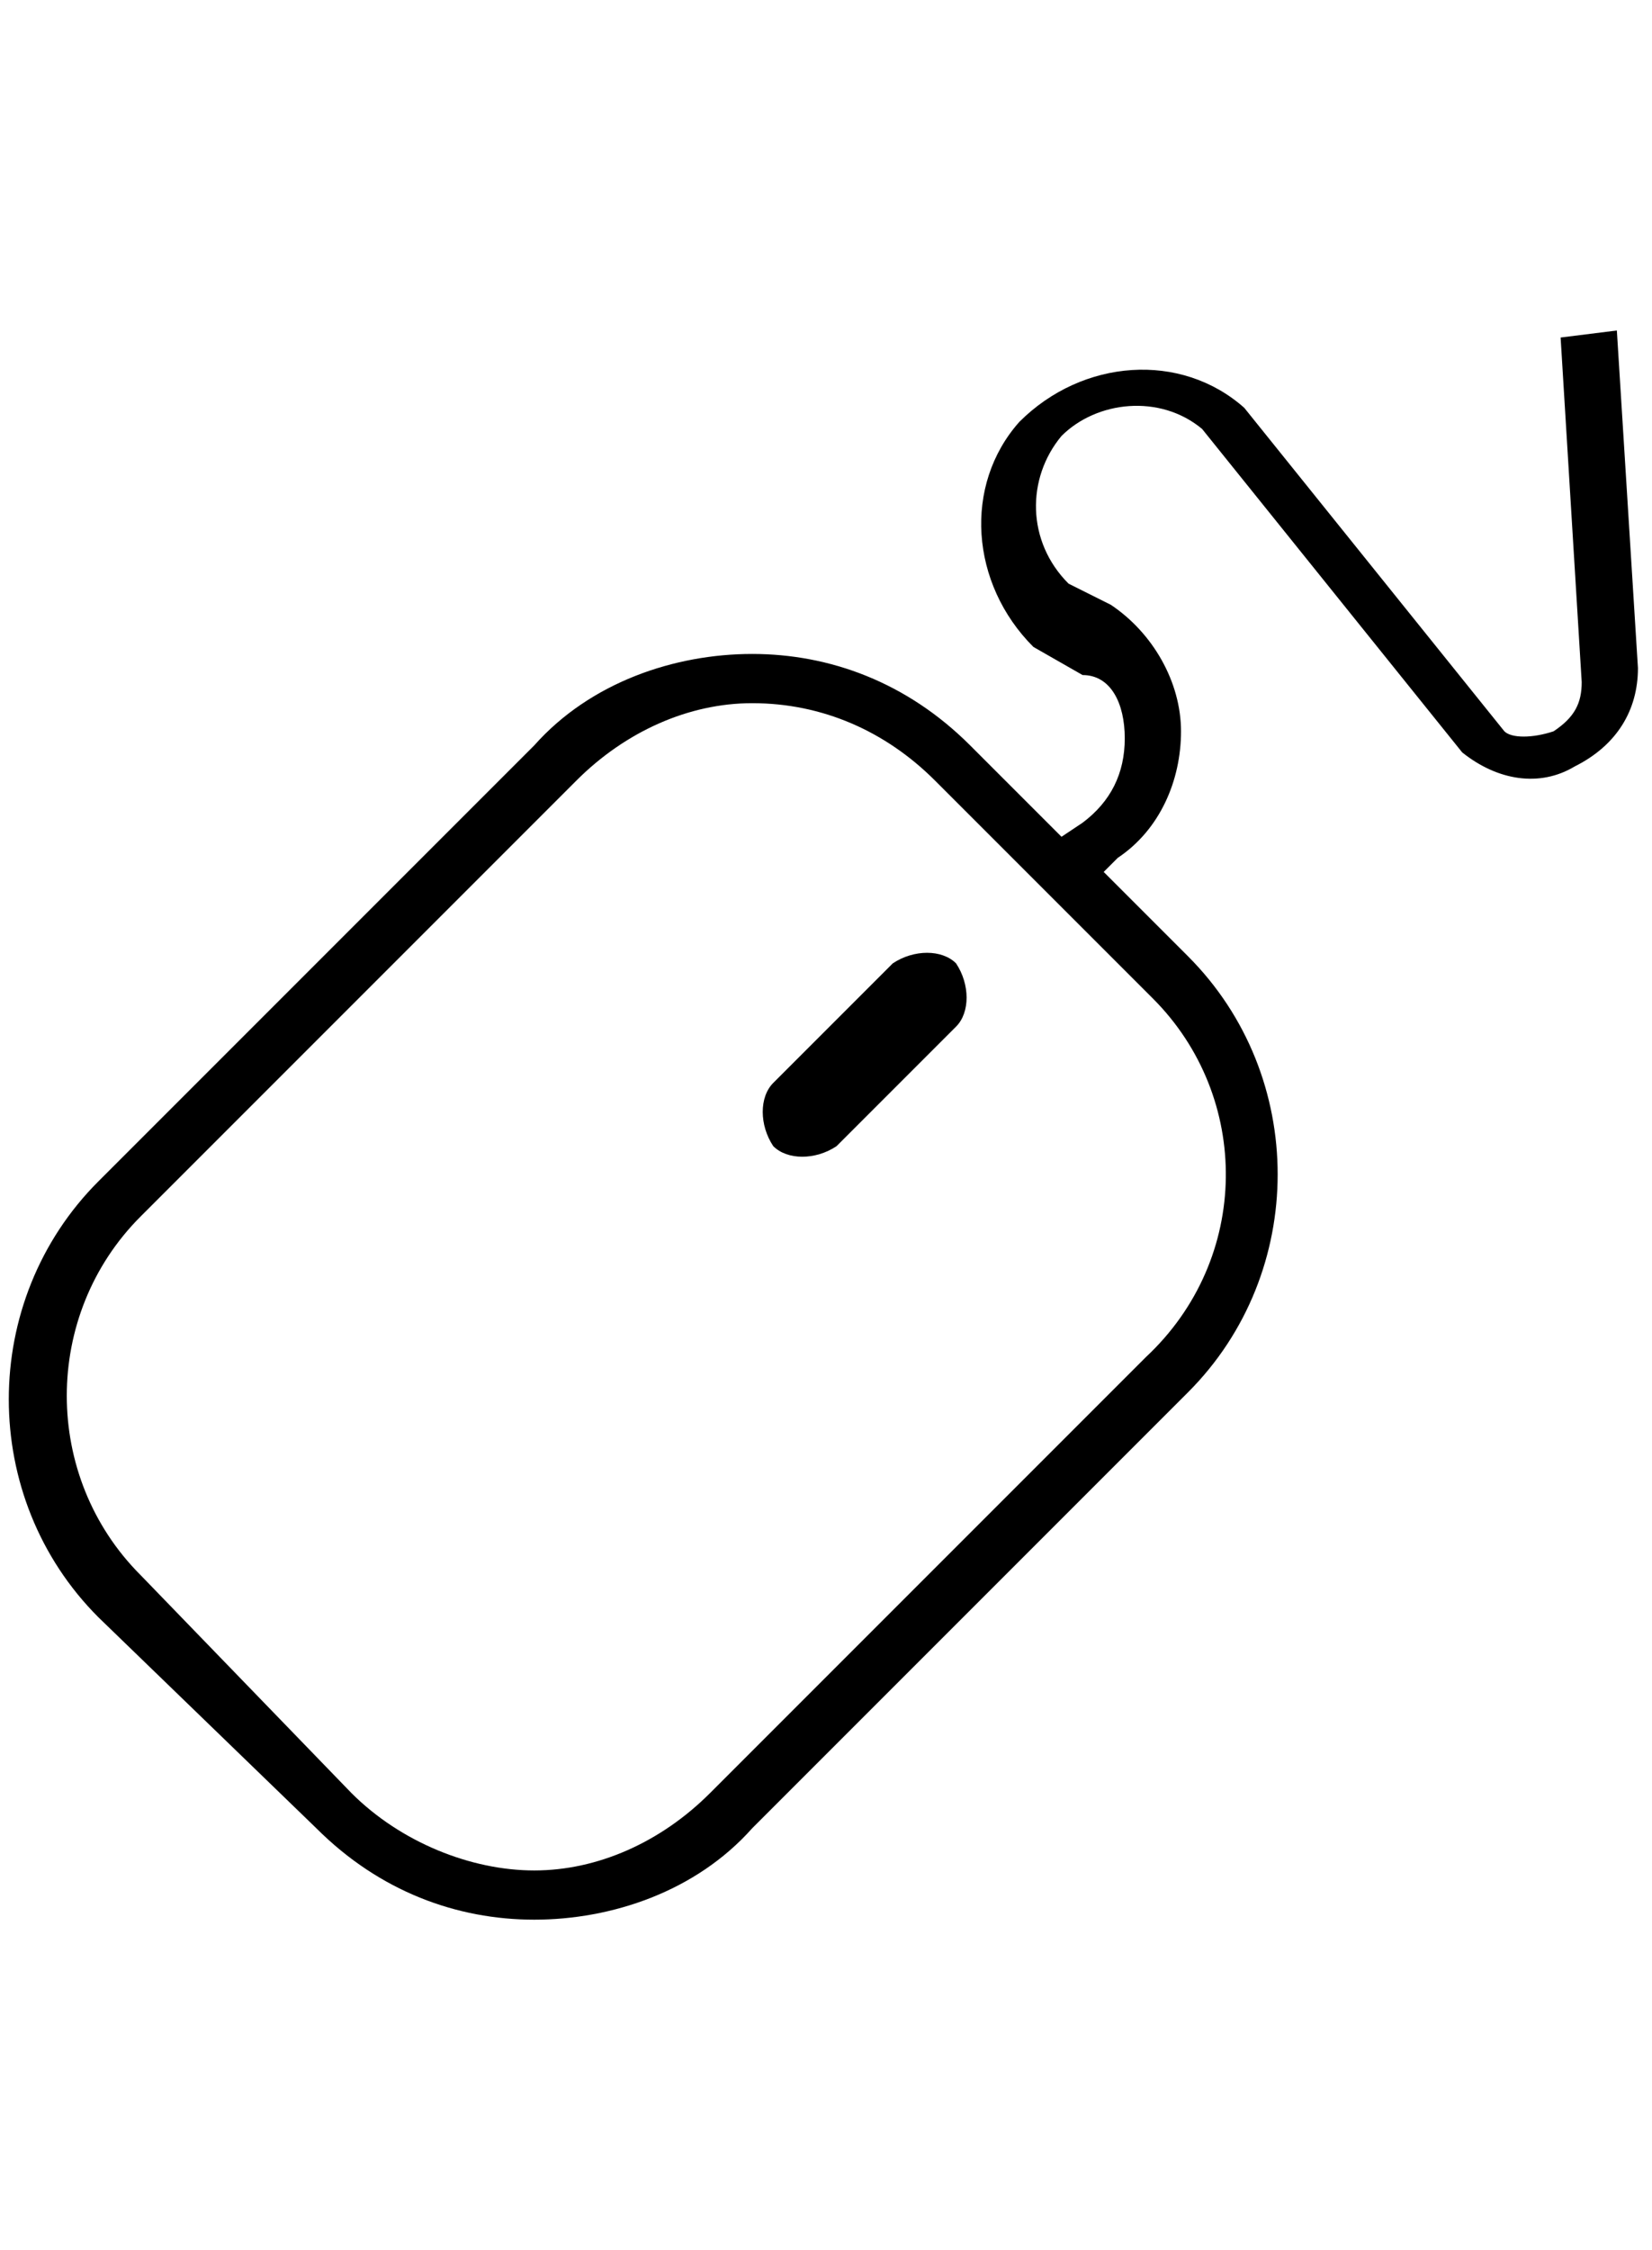 <?xml version="1.0" encoding="utf-8"?>
<!-- Generator: Adobe Illustrator 26.0.1, SVG Export Plug-In . SVG Version: 6.00 Build 0)  -->
<svg version="1.1" id="Layer_2" xmlns="http://www.w3.org/2000/svg" xmlns:xlink="http://www.w3.org/1999/xlink" x="0px" y="0px"
	 viewBox="0 0 23.5 32" style="enable-background:new 0 0 23.5 32;" xml:space="preserve">
<path d="M11,15.4c-0.2,0.2-0.2,0.6,0,0.9h0c0.2,0.2,0.6,0.2,0.9,0l1.7-1.7c0.2-0.2,0.2-0.6,0-0.9c-0.2-0.2-0.6-0.2-0.9,0L11,15.4z"
	/>
<path d="M23,4.7l-0.8,0.1l0.3,4.9c0,0.3-0.1,0.5-0.4,0.7c-0.3,0.1-0.6,0.1-0.7,0l-3.7-4.6c-0.9-0.8-2.3-0.7-3.2,0.2
	c-0.8,0.9-0.7,2.3,0.2,3.2l0.7,0.4C15.8,9.6,16,10,16,10.5c0,0.5-0.2,0.9-0.6,1.2l-0.3,0.2l-1.3-1.3c-0.9-0.9-2-1.3-3.1-1.3
	c-1.1,0-2.3,0.4-3.1,1.3l-6.2,6.2c-1.7,1.7-1.7,4.5,0,6.2L4.5,26c0.9,0.9,2,1.3,3.1,1.3c1.1,0,2.3-0.4,3.1-1.3l6.2-6.2
	c1.7-1.7,1.7-4.5,0-6.2l-1.2-1.2l0.2-0.2c0.6-0.4,0.9-1.1,0.9-1.8c0-0.7-0.4-1.4-1-1.8l-0.6-0.3c-0.6-0.6-0.6-1.5-0.1-2.1
	c0.5-0.5,1.4-0.6,2-0.1l3.7,4.6c0.5,0.4,1.1,0.5,1.6,0.2c0.6-0.3,0.9-0.8,0.9-1.4L23,4.7z M16.3,19.3l-6.2,6.2
	c-0.7,0.7-1.6,1.1-2.5,1.1s-1.9-0.4-2.6-1.1L2,22.4c-1.4-1.4-1.4-3.7,0-5.1l6.2-6.2c0.7-0.7,1.6-1.1,2.5-1.1c1,0,1.9,0.4,2.6,1.1
	l3.1,3.1C17.8,15.6,17.8,17.9,16.3,19.3z"/>
</svg>
